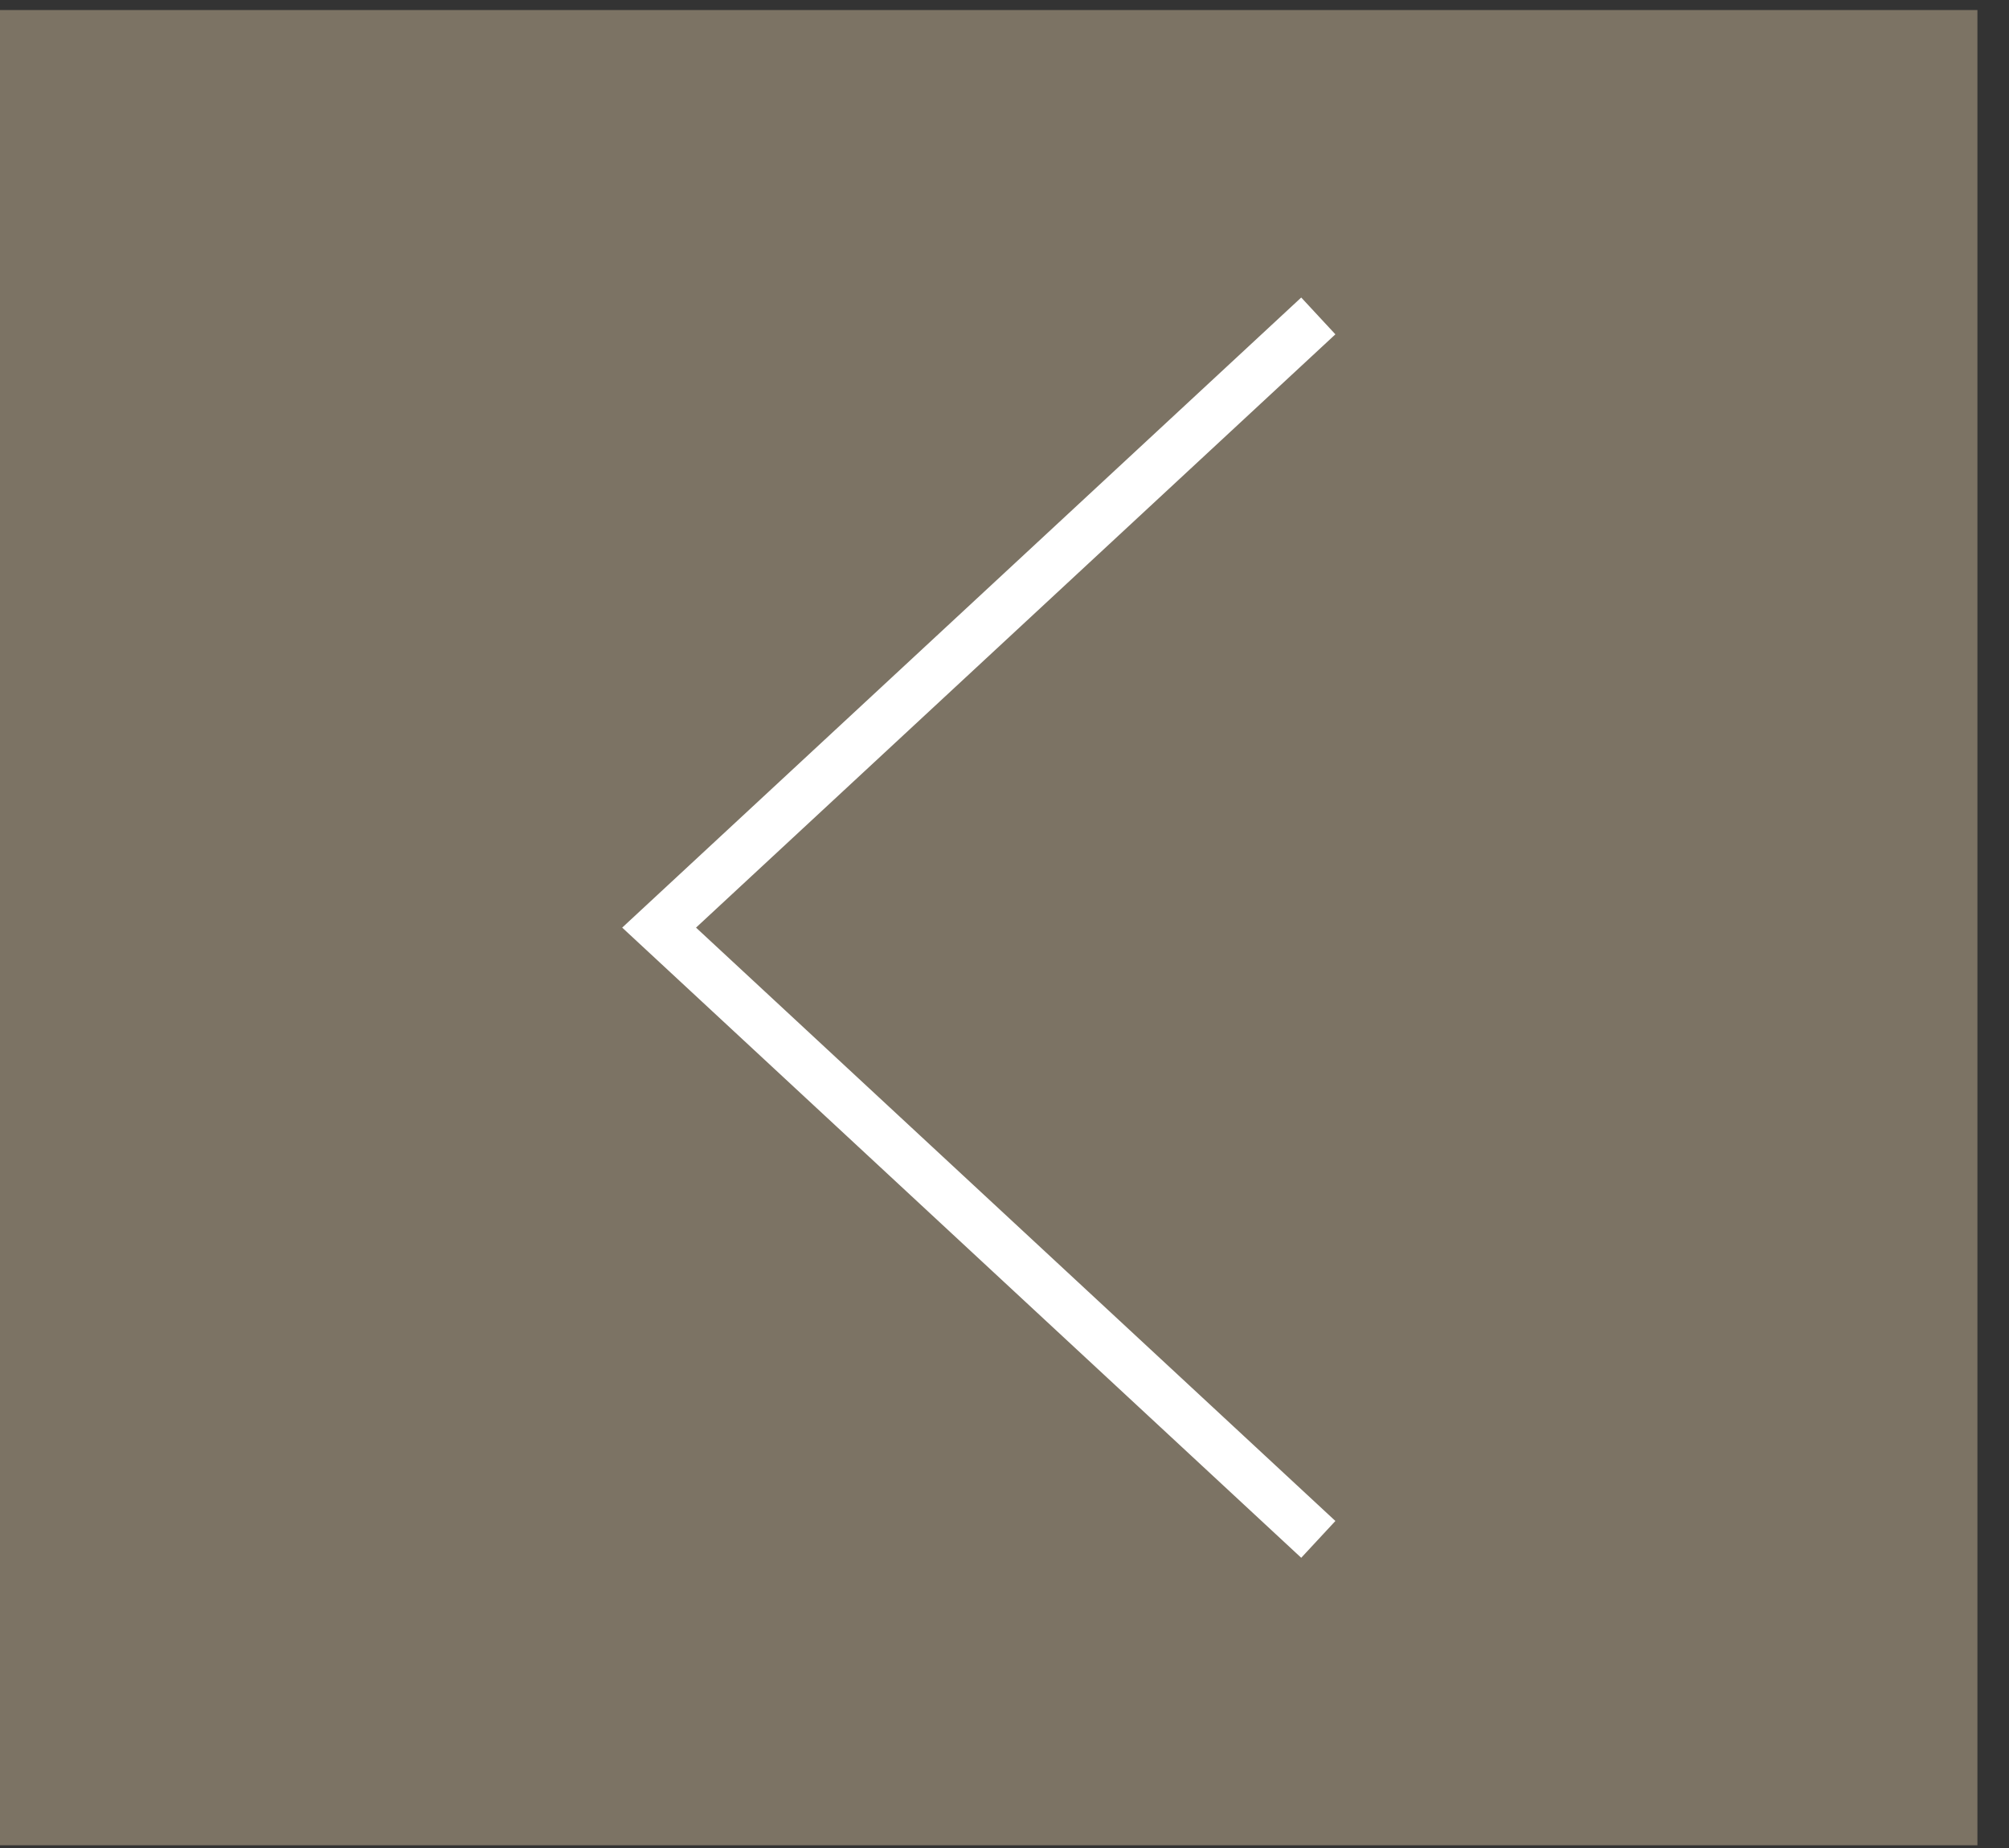 <?xml version="1.0" encoding="UTF-8"?> <svg xmlns="http://www.w3.org/2000/svg" width="25" height="23" viewBox="0 0 25 23" fill="none"><rect x="0" y="0" width="25" height="23" fill="#333333" stroke="none"/> <rect y="0.125" width="24.607" height="22.841" fill="#C7B497" fill-opacity="0.5"></rect> <path d="M16.405 3.932L8.202 11.545L16.405 19.159" stroke="white" stroke-width="0.625"></path> </svg> 